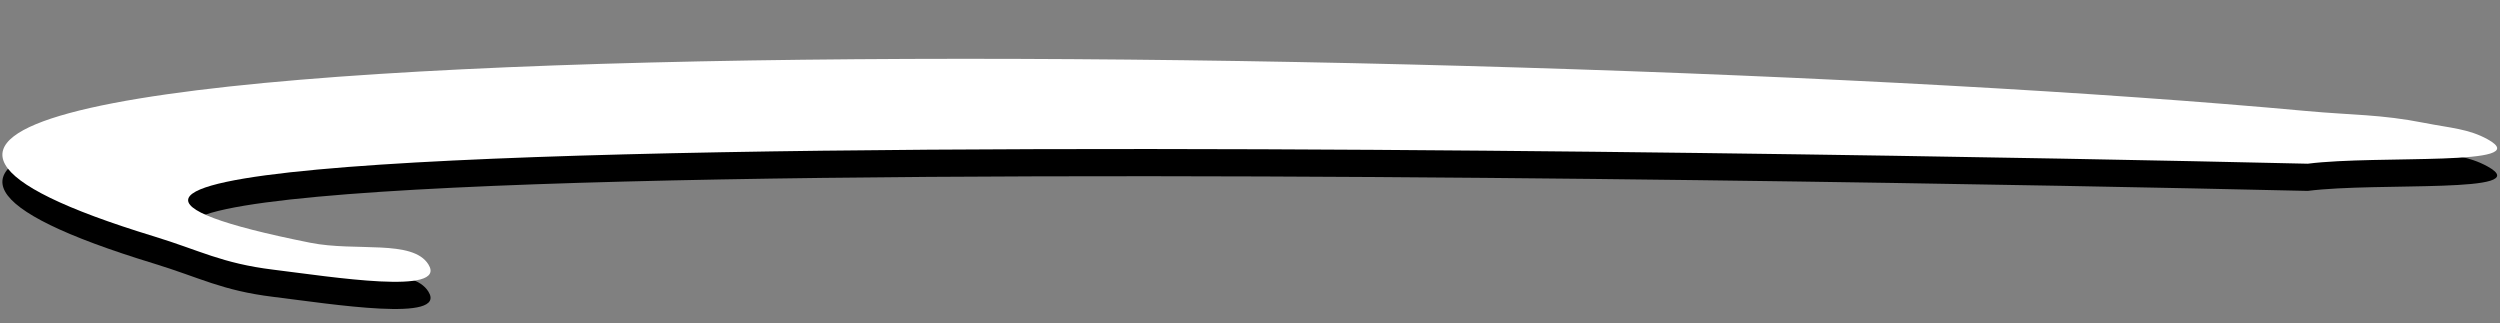<?xml version="1.0" encoding="UTF-8"?> <svg xmlns="http://www.w3.org/2000/svg" width="1655" height="214" viewBox="0 0 1655 214" fill="none"><rect x="0" y="0" width="1655" height="214" fill="#808080" stroke="none"/><path d="M180.825 196.509C219.618 201.271 296.449 213.651 283.599 193.04C273.165 176.304 235.686 184.741 205.48 178.715C-273.242 83.22 1527.74 126.377 1527.74 126.377C1574.41 120.454 1679.61 128.453 1646.92 110.276C1634.22 103.214 1622.05 102.739 1604.93 99.357C1575.82 93.607 1557.27 94.292 1526.56 91.466C981.039 41.257 -376.463 28.448 101.978 174.499C132.145 183.708 146.858 192.339 180.825 196.509Z" fill="black"></path><path d="M180.825 178.509C219.618 183.271 296.449 195.651 283.599 175.04C273.165 158.304 235.686 166.741 205.48 160.715C-273.242 65.22 1527.74 108.377 1527.74 108.377C1574.41 102.454 1679.61 110.453 1646.92 92.276C1634.22 85.214 1622.05 84.739 1604.93 81.357C1575.82 75.607 1557.27 76.292 1526.56 73.466C981.039 23.257 -376.463 10.448 101.978 156.499C132.145 165.708 146.858 174.339 180.825 178.509Z" fill="white"></path></svg> 